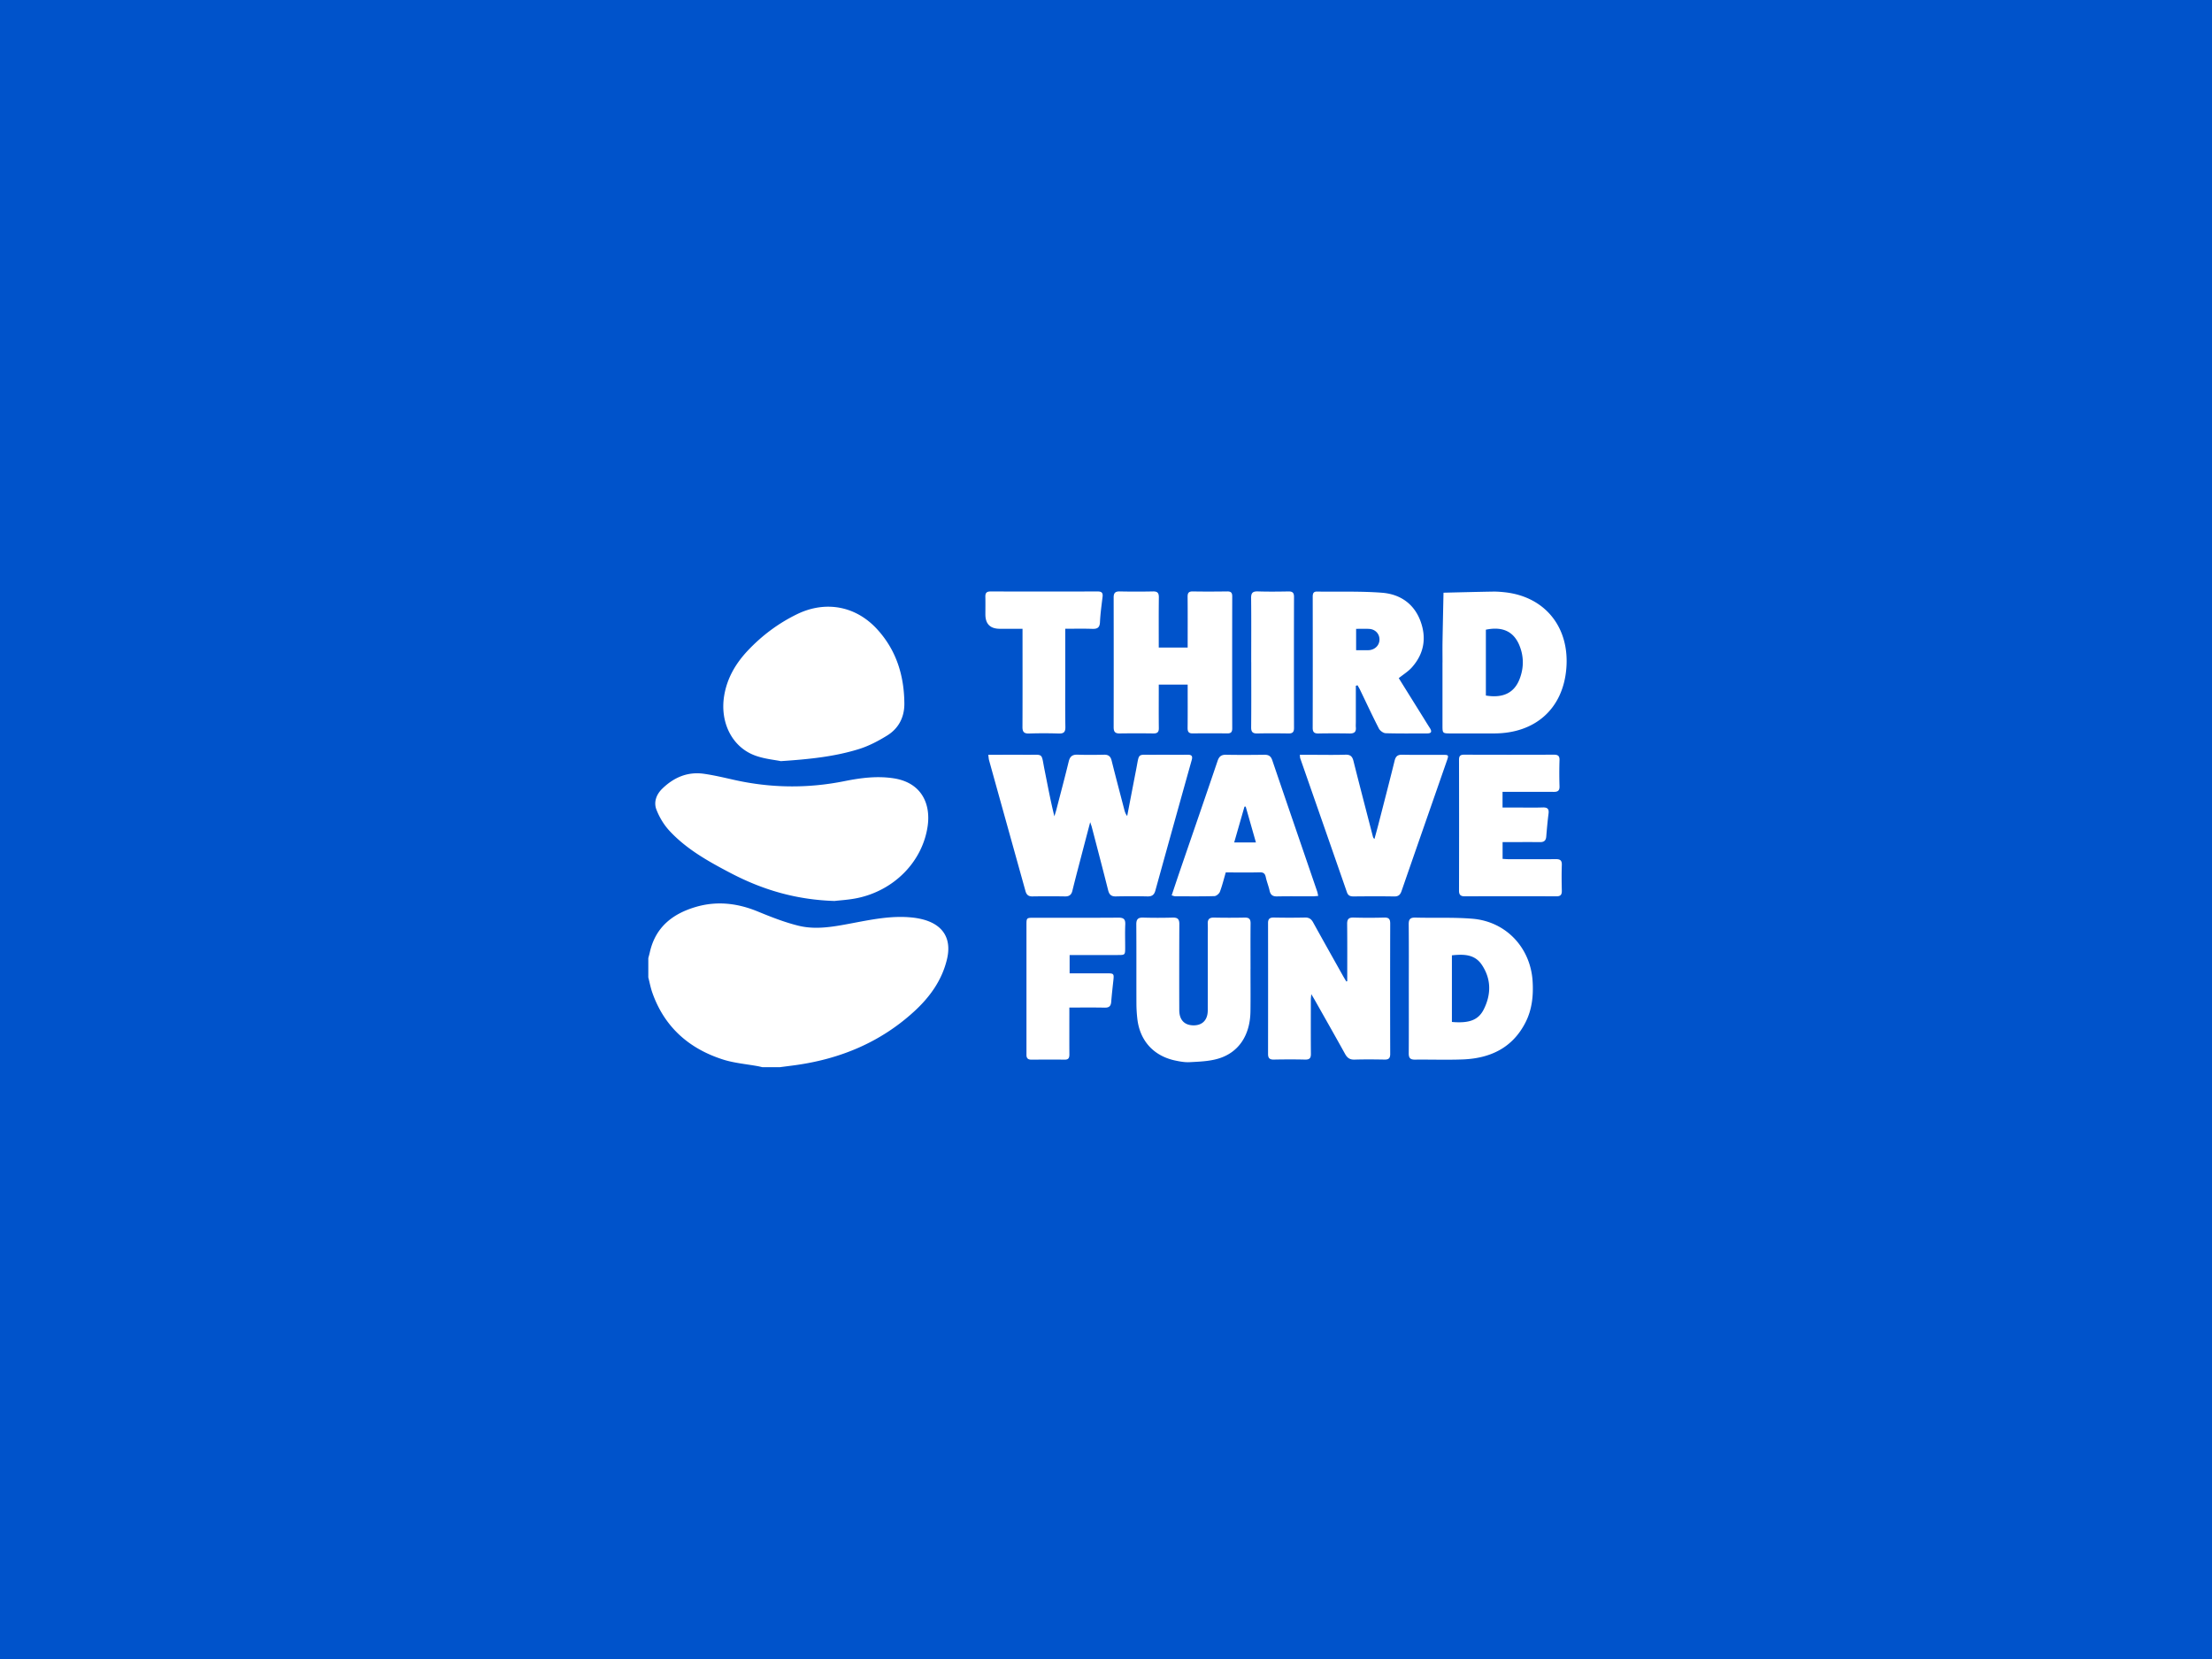 <svg xmlns="http://www.w3.org/2000/svg" fill="none" viewBox="0 0 576 432"><rect x="0" y="0" width="576" height="432" fill="#333333" stroke="none"/><g clip-path="url(#a)"><path fill="#0053CB" d="M576 0H0v432h576z"/><path fill="#fff" d="M168.818 249.498c.141-.529.29-1.058.408-1.588 1.472-6.461 5.873-9.964 11.989-11.755 5.529-1.611 10.855-.965 16.133 1.207 3.477 1.432 7.017 2.826 10.658 3.713 4.519 1.09 9.108.226 13.611-.623 5.232-.98 10.447-2.086 15.827-1.541 1.018.101 2.037.28 3.023.545 5.177 1.417 7.362 5.045 6.14 10.253-1.292 5.535-4.495 9.956-8.615 13.716-8.731 7.98-19.179 12.316-30.855 13.935-1.37.187-2.741.358-4.111.537h-4.488c-.352-.078-.705-.171-1.057-.241-3.109-.576-6.328-.825-9.304-1.79-8.841-2.85-15.184-8.494-18.309-17.368-.454-1.285-.705-2.655-1.05-3.986zM217.256 234.608c-10.189-.326-18.85-2.997-27.042-7.286-5.748-3.013-11.433-6.173-15.889-10.984-1.442-1.557-2.616-3.511-3.384-5.489-.767-1.954-.054-3.954 1.504-5.473 3.031-2.95 6.625-4.499 10.909-3.876 2.576.374 5.129.973 7.667 1.549 9.609 2.172 19.234 2.296 28.882.358 4.229-.848 8.473-1.401 12.788-.739 7.346 1.128 9.664 6.71 8.881 12.354-1.3 9.334-8.779 16.924-18.505 18.87-2.185.436-4.433.553-5.811.724zM203.292 198.193c-1.574-.334-4.378-.568-6.891-1.541-5.905-2.297-8.96-8.711-7.824-15.515.76-4.562 2.992-8.361 6.101-11.677 3.696-3.931 7.972-7.139 12.843-9.513 7.385-3.605 15.256-2.196 20.824 3.838 5.043 5.465 7.087 12.097 7.149 19.384.032 3.526-1.448 6.484-4.471 8.353-2.31 1.432-4.801 2.74-7.385 3.542-6.218 1.931-12.679 2.631-20.354 3.137zM257.344 196.546c3.469 0 6.688-.023 9.899 0 4.651.039 3.829-.669 4.761 3.947.807 4.002 1.543 8.011 2.553 12.074.172-.583.368-1.159.525-1.751 1.08-4.173 2.193-8.337 3.211-12.526.321-1.331.971-1.829 2.341-1.775 2.287.086 4.581.055 6.868.008 1.12-.023 1.684.421 1.958 1.518 1.065 4.274 2.193 8.525 3.305 12.79.149.561.313 1.114.752 1.651.775-4.017 1.543-8.034 2.325-12.051.901-4.593.196-3.838 4.66-3.885 2.898-.031 5.795.024 8.693-.015 1.081-.016 1.433.303 1.12 1.401-3.18 11.335-6.336 22.677-9.476 34.02-.298 1.066-.877 1.494-2.005 1.471a184 184 0 0 0-8.27 0c-1.229.031-1.731-.506-2.012-1.627-1.379-5.481-2.82-10.953-4.245-16.418-.086-.343-.219-.67-.423-1.285-1.096 4.165-2.114 8.058-3.132 11.95a390 390 0 0 0-1.512 5.932c-.243 1.004-.799 1.464-1.879 1.448a259 259 0 0 0-8.552 0c-1.042.016-1.527-.475-1.778-1.393-3.156-11.343-6.32-22.678-9.468-34.02-.11-.389-.125-.802-.219-1.456zM350.818 255.508c0-4.967.031-9.925-.023-14.892-.016-1.277.407-1.721 1.698-1.682 2.665.078 5.326.07 7.99 0 1.174-.031 1.525.413 1.525 1.549-.031 11.32-.031 22.639 0 33.966 0 1.089-.382 1.486-1.472 1.463-2.615-.047-5.229-.07-7.847.008-1.205.031-1.871-.459-2.427-1.464-2.584-4.671-5.223-9.31-7.847-13.958-.243-.436-.509-.864-.963-1.635-.055.732-.11 1.098-.11 1.464 0 4.686-.031 9.373.016 14.059.016 1.152-.36 1.557-1.527 1.526-2.71-.062-5.419-.055-8.129 0-1.081.023-1.504-.374-1.504-1.456q.024-17.046 0-34.105c0-1.098.455-1.44 1.527-1.425q4.065.083 8.129 0c1.034-.023 1.614.405 2.091 1.277 2.577 4.671 5.2 9.327 7.808 13.982.266.475.556.934.83 1.393.079-.031.157-.054.243-.085zM309.266 178.272h-7.526v1.3c0 3.34-.023 6.68.016 10.019.016 1.028-.376 1.409-1.394 1.394a303 303 0 0 0-8.834 0c-1.19.023-1.535-.499-1.535-1.596a9534 9534 0 0 0 0-33.825c0-1.113.384-1.58 1.567-1.557q4.346.093 8.692 0c1.183-.023 1.52.428 1.512 1.565-.055 4.313-.024 8.625-.024 13.055h7.526v-1.503c0-3.9.024-7.792-.016-11.692-.007-.981.243-1.441 1.332-1.425 2.991.055 5.983.039 8.975 0 .955-.016 1.315.304 1.315 1.284-.023 11.46-.023 22.919 0 34.386 0 .973-.36 1.315-1.315 1.3a384 384 0 0 0-8.975 0c-1.081.015-1.339-.467-1.332-1.44.04-3.706.016-7.412.016-11.281zM375.628 172.5c0-1.759-.025-3.526 0-5.286.072-4.289.171-8.586.258-12.876 4.307-.101 8.624-.218 12.931-.288 1.015-.015 2.049.07 3.068.179 10.456 1.153 16.9 9.147 15.977 19.914-.9 10.486-8.151 16.823-18.756 16.838h-11.347c-2.109 0-2.14-.023-2.14-2.07V172.5zm11.301 8.618c4.456.732 7.394-.693 8.785-4.336 1.121-2.927 1.112-5.917-.099-8.805-1.466-3.48-4.292-4.92-8.696-4.009v17.15zM366.85 257.436c0-5.566.031-11.14-.025-16.706-.016-1.308.344-1.829 1.748-1.79 4.95.132 9.922-.109 14.841.296 8.785.723 15.145 7.566 15.676 16.293.227 3.721-.14 7.341-1.848 10.696-3.397 6.68-9.257 9.404-16.462 9.653-4.111.148-8.223 0-12.334.047-1.236.016-1.621-.459-1.612-1.642.037-5.613.016-11.234.016-16.847m11.213 8.68c4.503.389 6.907-.475 8.316-3.3 1.951-3.916 1.96-7.886-.531-11.6-1.872-2.787-4.791-2.763-7.776-2.452v17.345zM353.058 178.58v9.404c0 .467-.04.934 0 1.394.124 1.222-.432 1.642-1.629 1.619a216 216 0 0 0-8.129 0c-1.073.015-1.48-.358-1.48-1.456.032-11.366.024-22.739.008-34.105 0-.786.11-1.401 1.097-1.393 5.646.077 11.316-.125 16.94.303 4.658.358 8.316 2.803 10.015 7.364 1.637 4.407.932 8.517-2.223 12.067-.941 1.059-2.202 1.829-3.423 2.81 2.09 3.363 4.252 6.827 6.407 10.284.562.911 1.118 1.821 1.699 2.717.562.887.437 1.393-.721 1.393-3.596 0-7.198.055-10.791-.054-.612-.016-1.466-.638-1.764-1.207-1.714-3.34-3.295-6.749-4.931-10.136-.19-.389-.426-.762-.643-1.144l-.438.14zm.072-14.838v5.566h2.558c.33 0 .659.016.982-.023 1.534-.21 2.574-1.378 2.543-2.826-.031-1.456-1.118-2.6-2.671-2.693-1.102-.063-2.214-.016-3.406-.016zM305.099 233.156c.791-2.351 1.542-4.624 2.318-6.882 3.219-9.38 6.461-18.745 9.64-28.134.392-1.16.971-1.627 2.208-1.604 3.313.063 6.634.047 9.954 0 1.081-.015 1.7.32 2.068 1.402 3.876 11.404 7.8 22.794 11.7 34.19.117.335.164.685.274 1.168-.548.039-.948.101-1.355.101-3.133 0-6.265-.031-9.39.024-1.151.023-1.691-.436-1.926-1.526-.259-1.176-.729-2.304-.979-3.48-.196-.934-.58-1.284-1.59-1.261-2.89.078-5.787.023-8.834.023-.493 1.689-.908 3.394-1.519 5.022-.188.505-.924 1.128-1.418 1.144-3.406.101-6.821.054-10.227.046-.251 0-.509-.124-.924-.233m19.28-23.121a4 4 0 0 0-.321.016c-.885 3.075-1.769 6.158-2.678 9.326h5.662c-.901-3.161-1.777-6.251-2.663-9.334zM325.625 252.345c0 3.667.039 7.334-.008 10.992-.078 6.314-3.14 10.884-8.638 12.402-2.302.638-4.777.716-7.181.848-1.284.07-2.608-.179-3.877-.451-5.607-1.23-9.146-5.208-9.773-10.938a36 36 0 0 1-.227-4.025c-.023-6.819.016-13.639-.031-20.458-.008-1.339.446-1.814 1.785-1.775 2.569.078 5.138.07 7.706 0 1.277-.031 1.723.405 1.715 1.689a3042 3042 0 0 0-.015 22.405c0 2.421 1.221 3.822 3.39 3.954 2.491.156 4.018-1.276 4.026-3.869.023-6.266.008-12.525.008-18.792 0-1.253.039-2.507-.008-3.76-.055-1.199.439-1.658 1.652-1.627q3.995.081 7.988 0c1.183-.023 1.527.444 1.512 1.565-.047 3.939-.016 7.886-.016 11.832zM338.477 196.551h3.188c2.897 0 5.795.062 8.685-.031 1.292-.04 1.793.459 2.091 1.642 1.643 6.555 3.36 13.102 5.05 19.649.056.21.118.413.416.654.304-1.137.627-2.266.925-3.41 1.457-5.652 2.919-11.296 4.323-16.963.279-1.145.782-1.596 2.003-1.565 3.503.078 7.009.024 10.512.031 1.555 0 1.605.063 1.118 1.464-3.938 11.335-7.901 22.654-11.826 33.996-.329.957-.789 1.432-1.894 1.417-3.546-.062-7.102-.039-10.652-.008-.852 0-1.385-.234-1.682-1.098-4.041-11.638-8.106-23.268-12.163-34.899-.054-.163-.047-.35-.101-.864zM391.258 206.202v4.079h3.761c2.239 0 4.487.055 6.726-.023 1.277-.039 1.646.443 1.488 1.65-.258 1.977-.429 3.963-.593 5.948-.087 1.043-.597 1.448-1.637 1.432-2.711-.031-5.422-.008-8.13-.008h-1.599v4.375c.519.024 1.012.071 1.506.078 4.112 0 8.223.031 12.341-.015 1.112-.008 1.615.303 1.574 1.502-.077 2.226-.056 4.453 0 6.68.025 1.035-.267 1.51-1.416 1.502-7.95-.039-15.89-.031-23.84 0-1.071 0-1.512-.366-1.512-1.456.025-11.373.025-22.739 0-34.113 0-1.074.416-1.323 1.41-1.315 7.76.031 15.514.031 23.275 0 1.065 0 1.518.296 1.481 1.424a108 108 0 0 0 0 6.82c.037 1.144-.463 1.448-1.497 1.44-3.829-.024-7.667-.008-11.496-.008h-1.826zM278.527 248.672v4.779h9.539c2.028 0 2.052.039 1.832 2.032-.196 1.799-.399 3.597-.54 5.395-.086 1.082-.525 1.534-1.676 1.51-3.023-.062-6.046-.023-9.225-.023V264c0 3.526-.016 7.053.007 10.579 0 .818-.187 1.355-1.143 1.347-2.944-.016-5.889-.008-8.826 0-.822 0-1.198-.397-1.206-1.191v-33.809c0-1.931.008-1.939 1.958-1.946 7.33 0 14.668.031 21.998-.024 1.37-.008 1.825.436 1.77 1.767-.086 1.993-.023 3.986-.023 5.987 0 1.962-.016 1.977-1.927 1.977h-12.546zM277.392 163.734v11.498c0 4.686-.047 9.373.031 14.059.024 1.378-.454 1.759-1.777 1.713a121 121 0 0 0-7.706 0c-1.316.039-1.7-.467-1.692-1.713.039-7.886.016-15.78.016-23.666v-1.891h-5.89q-3.782 0-3.782-3.745c0-1.533.024-3.059-.008-4.593-.023-.91.274-1.378 1.277-1.378 9.343.016 18.693.016 28.036 0 1.002 0 1.323.397 1.214 1.355-.266 2.211-.58 4.422-.682 6.64-.07 1.456-.72 1.783-2.028 1.736-2.279-.078-4.558-.023-7.001-.023zM325.813 172.43c0-5.566.039-11.125-.024-16.691-.015-1.354.423-1.782 1.77-1.736 2.655.086 5.325.055 7.98.008 1.018-.015 1.418.35 1.418 1.378a8129 8129 0 0 0 0 34.214c0 1.02-.384 1.401-1.41 1.386-2.71-.039-5.419-.055-8.121 0-1.206.031-1.637-.366-1.629-1.596.055-5.652.024-11.311.024-16.971z"/></g><defs><clipPath id="a"><path fill="#fff" d="M0 0H576V432H0z"/></clipPath></defs></svg>